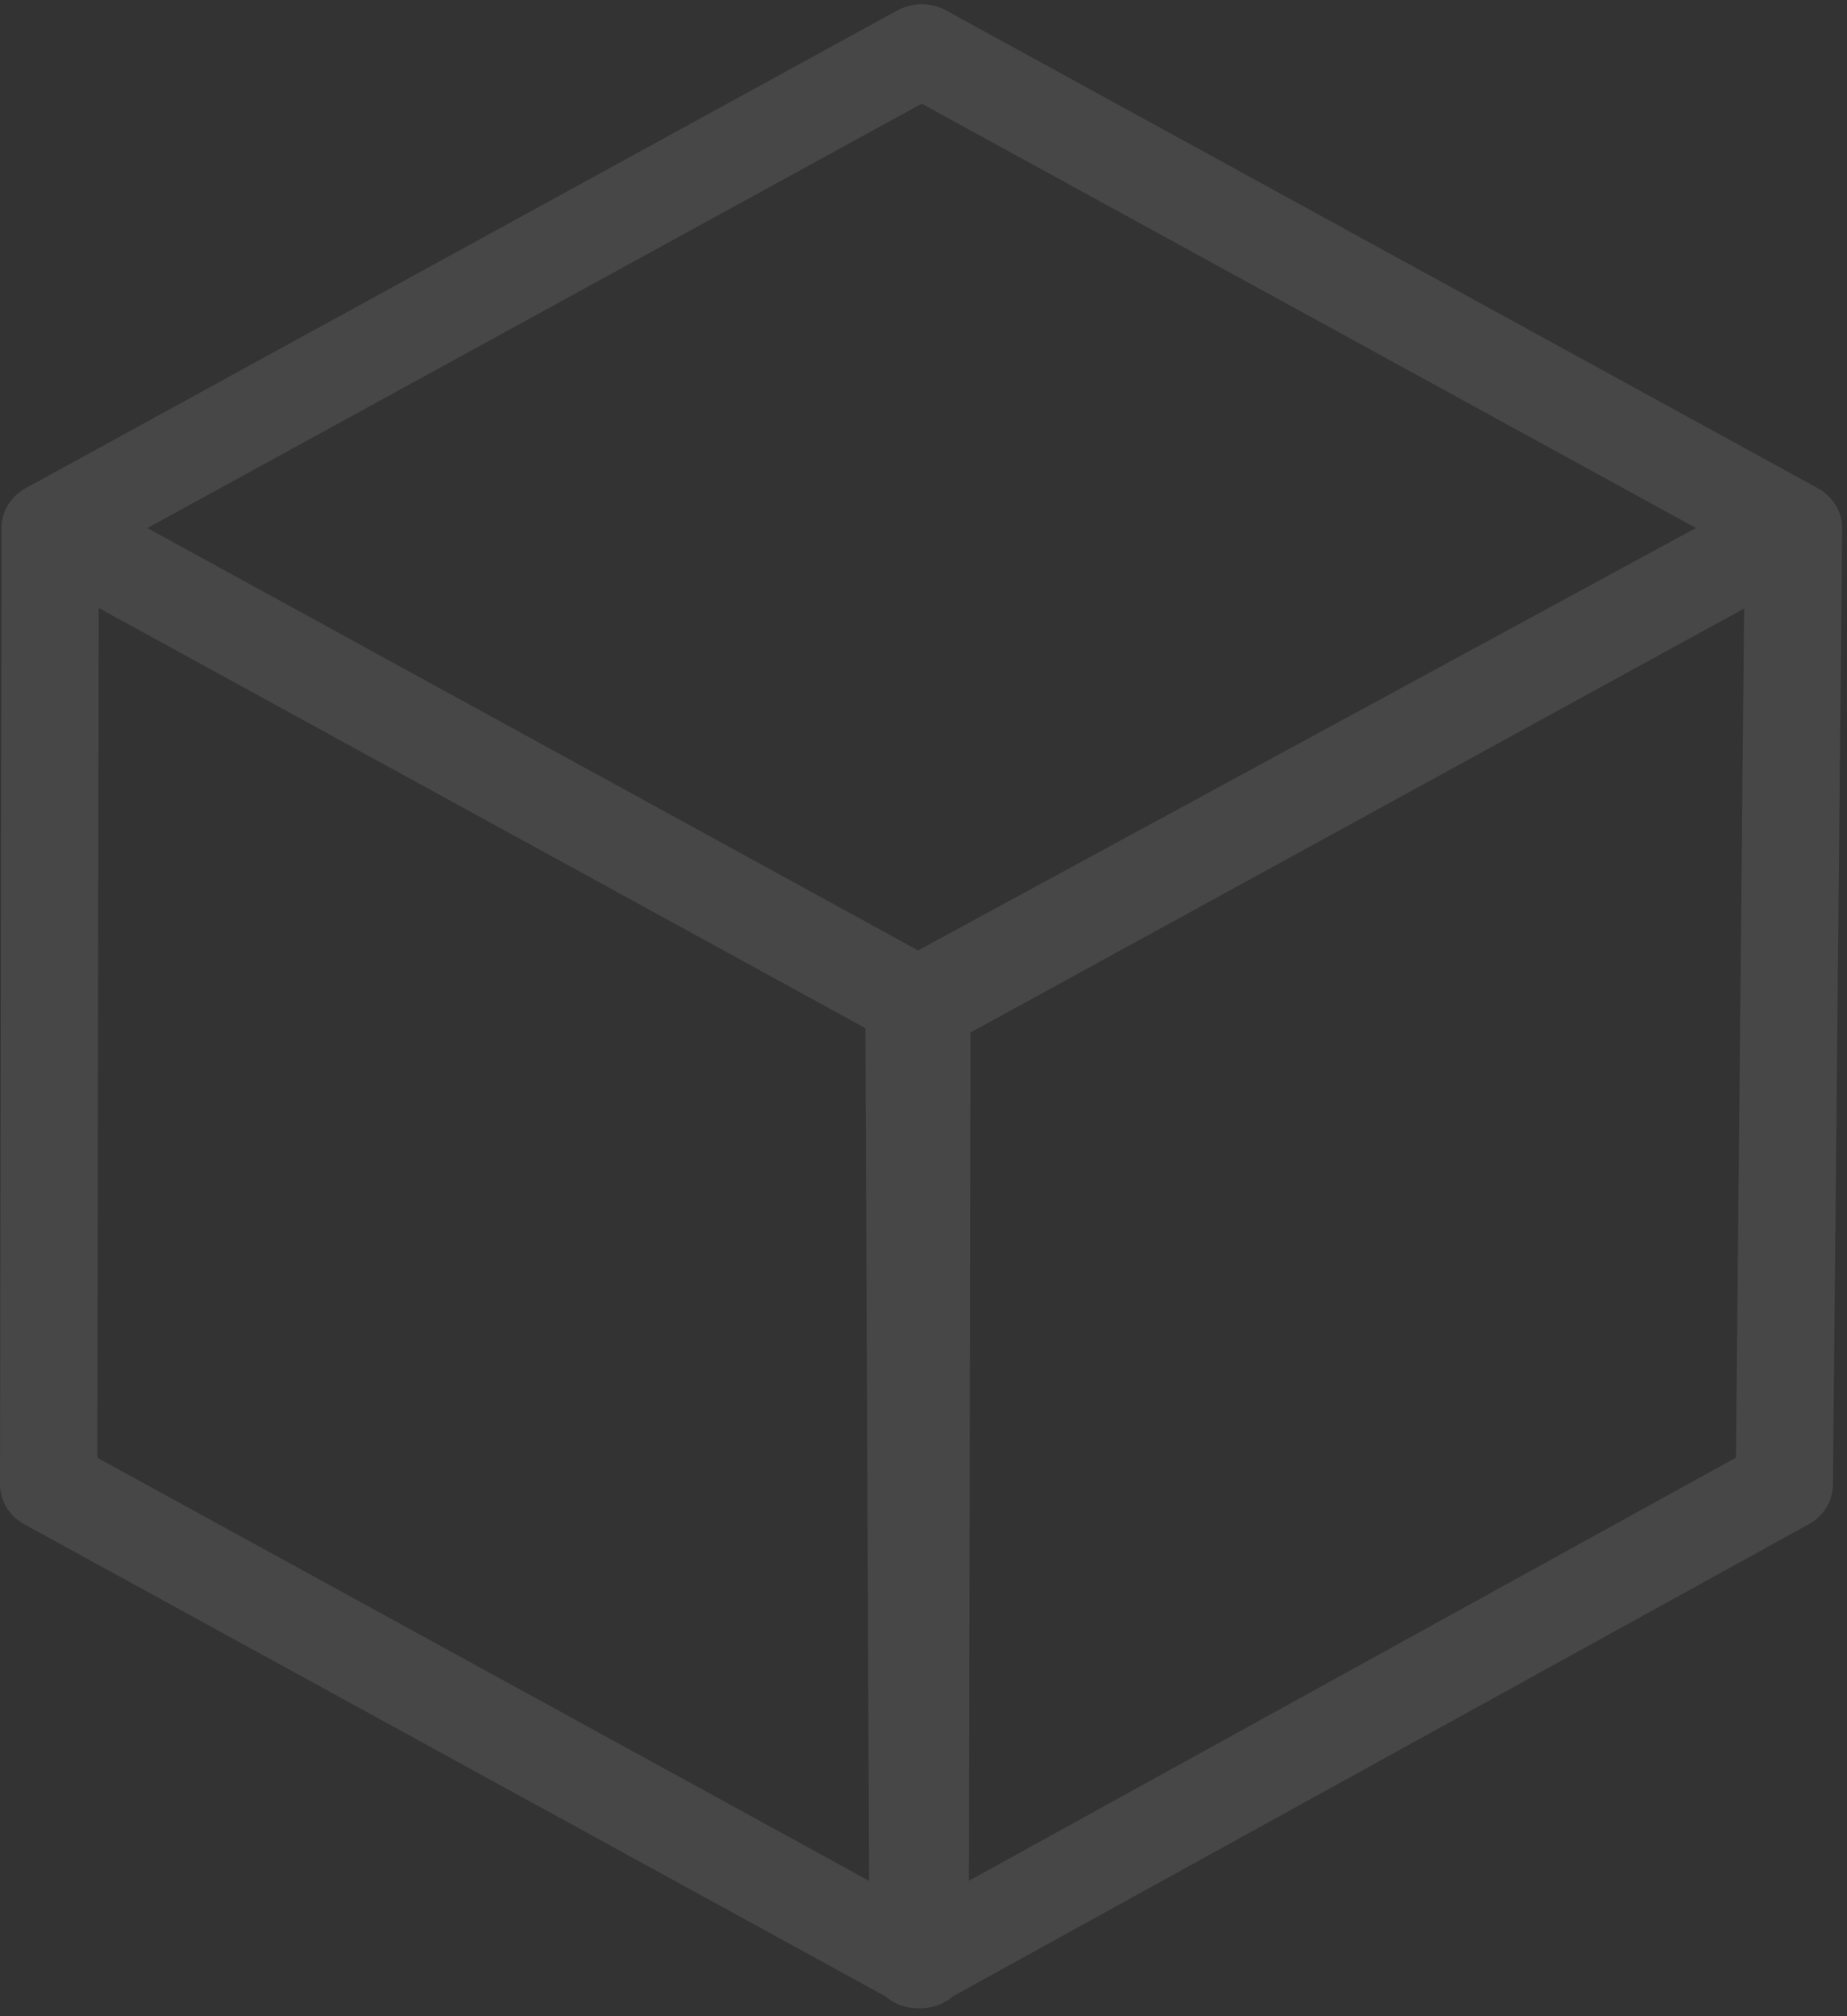 <?xml version="1.0" encoding="UTF-8"?> <svg xmlns="http://www.w3.org/2000/svg" width="121" height="132" viewBox="0 0 121 132" fill="none"><rect x="0" y="0" width="121" height="132" fill="#333333" stroke="none"/> <path opacity="0.1" d="M21.846 41.248L60.146 62.224L111.103 34.566L60.385 6.788L9.656 34.572L21.846 41.248H21.846ZM63.477 123.134L113.724 95.431L114.261 39.839L63.578 67.601L63.477 123.134ZM60.145 131.482C59.598 131.482 59.055 131.352 58.561 131.084C58.359 130.975 58.173 130.845 58.004 130.7L1.595 99.795C0.606 99.256 0 98.256 0 97.176L0.098 34.572V34.566L0.098 34.553C0.105 33.48 0.711 32.491 1.693 31.955L58.791 0.68C59.778 0.142 60.992 0.142 61.976 0.68L119.046 31.939C119.066 31.95 119.087 31.96 119.107 31.972C119.776 32.342 120.267 32.926 120.51 33.6L120.511 33.602C120.527 33.647 120.542 33.692 120.556 33.738L120.558 33.745L120.571 33.789C120.58 33.82 120.588 33.852 120.596 33.883L120.597 33.887L120.608 33.932L120.609 33.934C120.627 34.013 120.642 34.093 120.653 34.173L120.654 34.184L120.66 34.226L120.66 34.229L120.666 34.275L120.666 34.279C120.675 34.361 120.68 34.443 120.681 34.525L120.681 34.532L120.682 34.578V34.606L120.078 97.209C120.068 98.273 119.468 99.257 118.494 99.792L62.43 130.697C62.262 130.842 62.076 130.971 61.874 131.081C61.383 131.349 60.833 131.482 60.283 131.482L60.215 131.482L60.146 131.482L60.145 131.482ZM56.936 123.139L56.694 67.315L6.463 39.802L6.375 95.438L56.936 123.139V123.139Z" fill="white"></path> </svg> 
